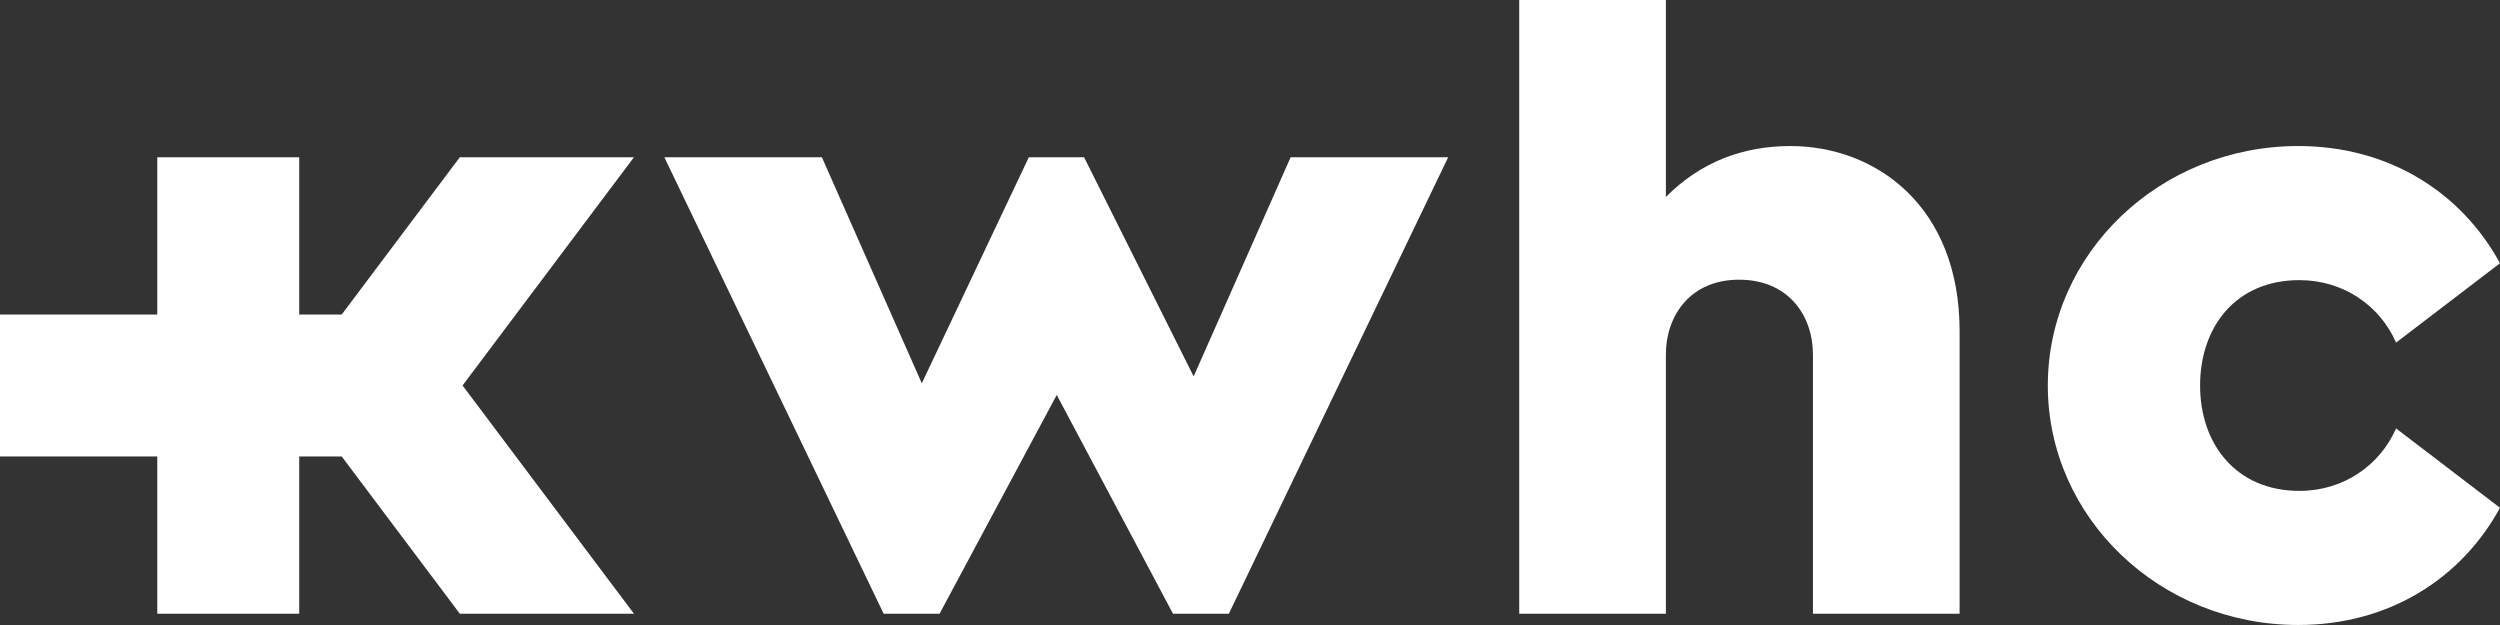 <?xml version="1.0" encoding="UTF-8"?>
<svg id="Ebene_2" data-name="Ebene 2" xmlns="http://www.w3.org/2000/svg" viewBox="0 0 850.421 212.598">
  <rect x="0" y="0" width="850.421" height="212.598" fill="#333333" stroke="none"/>
  <defs>
    <style>
      .cls-1 {
        fill: #fff;
        stroke-width: 0px;
      }
    </style>
  </defs>
  <g id="Ebene_1-2" data-name="Ebene 1">
    <g>
      <polygon class="cls-1" points="406.042 128.045 368.77 53.498 349.969 53.498 313.568 130.382 279.582 53.498 225.993 53.498 300.598 208.778 319.607 208.778 359.47 134.343 399.022 208.778 418.011 208.778 492.616 53.498 439.027 53.498 406.042 128.045"/>
      <polygon class="cls-1" points="215.646 53.496 156.413 53.496 116.234 106.997 101.782 106.997 101.782 53.496 53.502 53.496 53.502 106.997 0 106.997 0 155.278 53.502 155.278 53.502 208.779 101.782 208.779 101.782 155.278 116.245 155.278 156.427 208.779 215.667 208.779 157.344 131.127 215.646 53.496"/>
      <path class="cls-1" d="M609.011,49.679c-15.774,0-30.279,5.189-42.33,17.331V0h-49.887v208.778h49.887v-88.144c0-13.503,8.532-25.492,24.855-25.492,16.778,0,25.173,12.125,25.173,25.492v88.144h49.888v-96.101c0-42.825-28.746-62.998-57.586-62.998Z"/>
      <path class="cls-1" d="M782.192,166.986c-21.653,0-33.791-16.05-33.791-35.848s12.002-35.848,33.791-35.848c15.03,0,27.408,8.73,32.878,21.25l35.35-26.997c-13.005-23.866-37.5-39.865-68.647-39.865-47.039,0-85.171,36.471-85.171,81.46s38.132,81.46,85.171,81.46c31.147,0,55.643-15.999,68.647-39.865l-35.35-26.997c-5.471,12.52-17.849,21.25-32.878,21.25Z"/>
    </g>
  </g>
</svg>